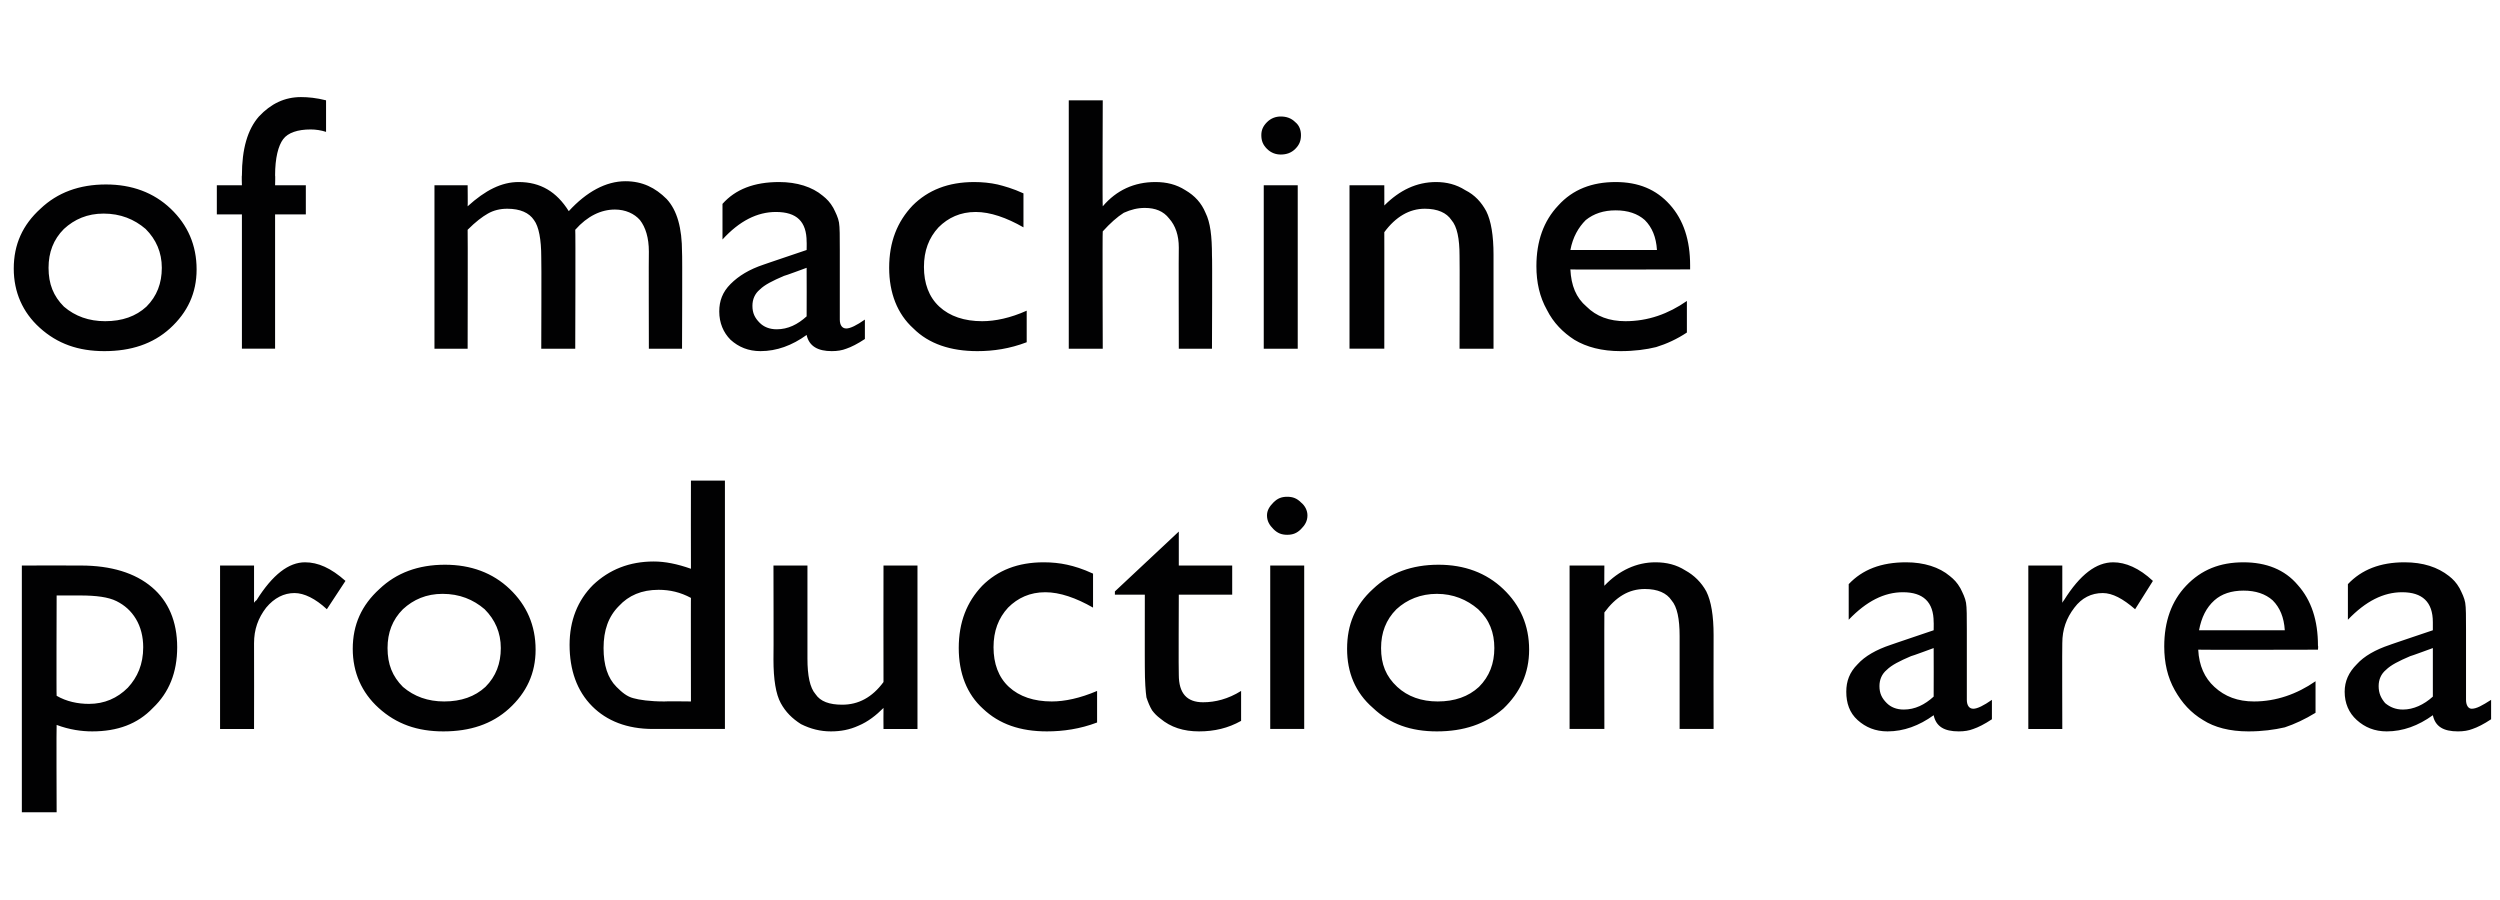 <?xml version="1.0" standalone="no"?><!DOCTYPE svg PUBLIC "-//W3C//DTD SVG 1.1//EN" "http://www.w3.org/Graphics/SVG/1.1/DTD/svg11.dtd"><svg xmlns="http://www.w3.org/2000/svg" version="1.1" width="309px" height="111.3px" viewBox="0 -12 309 111.3" style="top:-12px"><desc>of machine production area</desc><defs/><g id="Polygon100791"><path d="m2.7 88.4l0-30.5c0 0 7.3-.02 7.3 0c3.7 0 6.7.9 8.8 2.7c2 1.7 3.1 4.2 3.1 7.4c0 3.1-1 5.6-3 7.5c-1.9 2-4.4 2.9-7.5 2.9c-1.3 0-2.8-.2-4.4-.8c-.04-.01 0 10.8 0 10.8l-4.3 0zm7.2-26.8c.01.01-2.9 0-2.9 0c0 0-.04 12.45 0 12.4c1.2.7 2.6 1 4 1c1.9 0 3.5-.7 4.8-2c1.2-1.3 1.9-2.9 1.9-5c0-1.3-.3-2.5-.9-3.5c-.6-1-1.4-1.7-2.4-2.2c-1-.5-2.5-.7-4.5-.7zm21.5-3.7l0 4.6c0 0 .25-.34.3-.3c2-3.2 4-4.7 6-4.7c1.6 0 3.2.7 5 2.3c0 0-2.3 3.5-2.3 3.5c-1.4-1.3-2.8-2-4-2c-1.3 0-2.5.6-3.5 1.8c-1 1.3-1.5 2.7-1.5 4.4c.02.02 0 10.6 0 10.6l-4.2 0l0-20.2l4.2 0zm23.6-.1c3.2 0 5.9 1 8 3c2.1 2 3.2 4.5 3.2 7.5c0 2.9-1.1 5.3-3.3 7.3c-2.1 1.9-4.8 2.8-8.1 2.8c-3.2 0-5.8-.9-8-2.9c-2.1-1.9-3.2-4.4-3.2-7.3c0-3 1.1-5.4 3.3-7.4c2.1-2 4.8-3 8.1-3zm-.3 3.6c-2 0-3.6.7-4.9 1.9c-1.3 1.3-1.9 2.9-1.9 4.8c0 2 .6 3.5 1.9 4.8c1.4 1.2 3.1 1.8 5.1 1.8c2.1 0 3.8-.6 5.1-1.8c1.3-1.3 1.9-2.9 1.9-4.8c0-1.9-.7-3.5-2-4.8c-1.4-1.2-3.1-1.9-5.2-1.9zm30.7-14l4.2 0l0 30.7c0 0-8.95-.01-8.9 0c-3.2 0-5.7-1-7.5-2.8c-1.9-1.9-2.8-4.5-2.8-7.6c0-3 1-5.5 2.9-7.4c2-1.9 4.5-2.9 7.5-2.9c1.4 0 2.9.3 4.6.9c-.02-.01 0-10.9 0-10.9zm0 27.3c0 0-.02-12.85 0-12.8c-1.3-.7-2.6-1-4-1c-2.1 0-3.7.7-4.9 2c-1.3 1.3-1.9 3-1.9 5.2c0 2.1.5 3.7 1.6 4.8c.7.7 1.3 1.2 2.1 1.4c.7.2 2 .4 3.8.4c.04-.04 3.3 0 3.3 0zm23.8 3.4c0 0-.02-2.6 0-2.6c-.9.9-1.9 1.7-3.1 2.2c-1.1.5-2.2.7-3.4.7c-1.3 0-2.5-.3-3.7-.9c-1.1-.7-1.9-1.5-2.5-2.6c-.6-1.1-.9-2.9-.9-5.4c.03-.04 0-11.6 0-11.6l4.2 0c0 0 .01 11.5 0 11.5c0 2.1.3 3.6 1 4.4c.6.9 1.7 1.3 3.3 1.3c2 0 3.7-.9 5.1-2.8c-.02.01 0-14.4 0-14.4l4.2 0l0 20.2l-4.2 0zm20.8-3.4c1.6 0 3.5-.4 5.6-1.3c0 0 0 3.9 0 3.9c-2.1.8-4.2 1.1-6.2 1.1c-3.3 0-5.9-.9-7.9-2.8c-2-1.8-3-4.4-3-7.5c0-3.2 1-5.7 2.9-7.7c1.9-1.9 4.4-2.9 7.6-2.9c1 0 2 .1 2.9.3c.9.2 1.9.5 3.2 1.1c0 0 0 4.2 0 4.2c-2.1-1.2-4.1-1.9-5.9-1.9c-1.9 0-3.4.7-4.6 1.9c-1.2 1.3-1.8 2.9-1.8 4.9c0 2 .6 3.7 1.9 4.9c1.3 1.2 3.1 1.8 5.3 1.8c0 0 0 0 0 0zm7.8-13.6l7.9-7.4l0 4.2l6.6 0l0 3.6l-6.6 0c0 0-.04 9.87 0 9.9c0 2.3 1 3.4 3 3.4c1.5 0 3.1-.4 4.7-1.4c0 0 0 3.7 0 3.7c-1.6.9-3.3 1.3-5.2 1.3c-1.9 0-3.5-.5-4.8-1.6c-.4-.3-.7-.6-1-1c-.3-.5-.5-1-.7-1.6c-.1-.7-.2-1.9-.2-3.8c-.01.04 0-8.9 0-8.9l-3.7 0l0-.4zm21.3-11.7c.7 0 1.2.2 1.7.7c.5.4.8 1 .8 1.6c0 .7-.3 1.2-.8 1.7c-.5.5-1 .7-1.7.7c-.7 0-1.2-.2-1.7-.7c-.5-.5-.8-1-.8-1.7c0-.6.3-1.1.8-1.6c.5-.5 1-.7 1.7-.7zm-2.1 8.5l4.2 0l0 20.2l-4.2 0l0-20.2zm20.8-.1c3.2 0 5.9 1 8 3c2.1 2 3.2 4.5 3.2 7.5c0 2.9-1.1 5.3-3.2 7.3c-2.2 1.9-4.9 2.8-8.2 2.8c-3.2 0-5.8-.9-7.9-2.9c-2.2-1.9-3.2-4.4-3.2-7.3c0-3 1-5.4 3.2-7.4c2.1-2 4.8-3 8.1-3zm-.2 3.6c-2 0-3.7.7-5 1.9c-1.3 1.3-1.9 2.9-1.9 4.8c0 2 .6 3.5 2 4.8c1.3 1.2 3 1.8 5 1.8c2.1 0 3.8-.6 5.1-1.8c1.3-1.3 1.9-2.9 1.9-4.8c0-1.9-.6-3.5-2-4.8c-1.4-1.2-3.1-1.9-5.1-1.9zm20.7-3.5c0 0-.02 2.55 0 2.5c1.8-1.9 4-2.9 6.3-2.9c1.4 0 2.6.3 3.7 1c1.1.6 2 1.5 2.6 2.6c.6 1.2.9 3 .9 5.4c-.02.03 0 11.6 0 11.6l-4.2 0c0 0 0-11.52 0-11.5c0-2.1-.3-3.6-1-4.4c-.6-.9-1.7-1.4-3.3-1.4c-2 0-3.6 1-5 2.9c-.02-.04 0 14.4 0 14.4l-4.3 0l0-20.2l4.3 0zm44.8 8c0 0 0 8.6 0 8.6c0 .7.3 1.1.8 1.1c.5 0 1.3-.4 2.3-1.1c0 0 0 2.4 0 2.4c-.9.6-1.7 1-2.3 1.2c-.5.2-1.1.3-1.8.3c-1.8 0-2.8-.6-3.1-2c-1.8 1.3-3.7 2-5.7 2c-1.5 0-2.7-.5-3.7-1.4c-1-.9-1.4-2.1-1.4-3.5c0-1.3.4-2.4 1.4-3.4c.9-1 2.3-1.8 4.1-2.4c-.03 0 5.3-1.8 5.3-1.8c0 0 .02-1.04 0-1c0-2.5-1.3-3.7-3.8-3.7c-2.3 0-4.5 1.1-6.7 3.4c0 0 0-4.4 0-4.4c1.7-1.8 4-2.7 7.1-2.7c2.2 0 4.1.6 5.4 1.7c.5.4.9.8 1.3 1.5c.3.6.6 1.2.7 1.8c.1.6.1 1.7.1 3.4zm-7.8 9.8c1.4 0 2.6-.6 3.7-1.6c.02-.01 0-6 0-6c0 0-2.78 1.03-2.8 1c-1.4.6-2.4 1.1-3 1.7c-.6.5-.9 1.2-.9 2c0 .9.3 1.5.9 2.1c.5.5 1.2.8 2.1.8c0 0 0 0 0 0zm19.6-17.8l0 4.6c0 0 .2-.34.2-.3c2-3.2 4-4.7 6.1-4.7c1.5 0 3.2.7 4.9 2.3c0 0-2.2 3.5-2.2 3.5c-1.5-1.3-2.8-2-4-2c-1.4 0-2.6.6-3.5 1.8c-1 1.3-1.5 2.7-1.5 4.4c-.03.02 0 10.6 0 10.6l-4.2 0l0-20.2l4.2 0zm31.6 10.4c0 0-14.81.04-14.8 0c.1 2 .8 3.5 2 4.6c1.3 1.2 2.9 1.8 4.9 1.8c2.7 0 5.3-.9 7.6-2.5c0 0 0 3.9 0 3.9c-1.3.8-2.6 1.4-3.8 1.8c-1.3.3-2.8.5-4.5.5c-2.3 0-4.2-.5-5.6-1.4c-1.5-.9-2.6-2.1-3.5-3.7c-.9-1.6-1.3-3.4-1.3-5.4c0-3.1.9-5.6 2.7-7.5c1.9-2 4.2-2.9 7.1-2.9c2.8 0 5.1.9 6.7 2.8c1.7 1.9 2.5 4.4 2.5 7.5c.05.03 0 .5 0 .5zm-14.7-2.4c0 0 10.6 0 10.6 0c-.1-1.6-.6-2.8-1.5-3.7c-.9-.8-2.1-1.2-3.6-1.2c-1.5 0-2.7.4-3.6 1.2c-1 .9-1.6 2.1-1.9 3.7zm33 0c0 0 0 8.6 0 8.6c0 .7.3 1.1.7 1.1c.6 0 1.3-.4 2.4-1.1c0 0 0 2.4 0 2.4c-.9.6-1.7 1-2.3 1.2c-.5.2-1.1.3-1.8.3c-1.8 0-2.8-.6-3.1-2c-1.8 1.3-3.7 2-5.7 2c-1.5 0-2.7-.5-3.7-1.4c-1-.9-1.5-2.1-1.5-3.5c0-1.3.5-2.4 1.5-3.4c.9-1 2.3-1.8 4.1-2.4c-.05 0 5.3-1.8 5.3-1.8c0 0 0-1.04 0-1c0-2.5-1.3-3.7-3.8-3.7c-2.3 0-4.5 1.1-6.7 3.4c0 0 0-4.4 0-4.4c1.7-1.8 4-2.7 7-2.7c2.3 0 4.1.6 5.5 1.7c.5.4.9.8 1.3 1.5c.3.6.6 1.2.7 1.8c.1.6.1 1.7.1 3.4zm-7.8 9.8c1.3 0 2.6-.6 3.7-1.6c0-.01 0-6 0-6c0 0-2.8 1.03-2.8 1c-1.4.6-2.4 1.1-3 1.7c-.6.5-.9 1.2-.9 2c0 .9.3 1.5.8 2.1c.6.5 1.3.8 2.2.8c0 0 0 0 0 0z" stroke="none" fill="#010102"/></g><g id="Polygon100790"><path d="m13.1 10.8c3.2 0 5.9 1 8 3c2.1 2 3.2 4.5 3.2 7.5c0 2.9-1.1 5.3-3.3 7.3c-2.1 1.9-4.8 2.8-8.1 2.8c-3.2 0-5.8-.9-8-2.9c-2.1-1.9-3.2-4.4-3.2-7.3c0-3 1.1-5.4 3.3-7.4c2.1-2 4.8-3 8.1-3zm-.3 3.6c-2 0-3.6.7-4.9 1.9c-1.3 1.3-1.9 2.9-1.9 4.8c0 2 .6 3.5 1.9 4.8c1.4 1.2 3.1 1.8 5.1 1.8c2.1 0 3.8-.6 5.1-1.8c1.3-1.3 1.9-2.9 1.9-4.8c0-1.9-.7-3.5-2-4.8c-1.4-1.2-3.1-1.9-5.2-1.9zm17.1-3.5c0 0-.04-1.23 0-1.2c0-3.3.7-5.7 2.1-7.3c1.5-1.6 3.2-2.4 5.2-2.4c.9 0 1.9.1 3.1.4c0 0 0 3.9 0 3.9c-.6-.2-1.3-.3-1.9-.3c-1.6 0-2.8.4-3.4 1.2c-.6.8-1 2.3-1 4.5c.04-.03 0 1.2 0 1.2l3.8 0l0 3.6l-3.8 0l0 16.6l-4.1 0l0-16.6l-3.1 0l0-3.6l3.1 0zm46.1 3c-1.7 0-3.4.8-4.9 2.5c.05.01 0 14.7 0 14.7l-4.2 0c0 0 .04-11.26 0-11.3c0-2.2-.3-3.8-.9-4.6c-.6-.9-1.7-1.4-3.3-1.4c-.9 0-1.7.2-2.4.6c-.7.4-1.5 1-2.5 2c.03.01 0 14.7 0 14.7l-4.1 0l0-20.2l4.1 0c0 0 .03 2.64 0 2.6c2.2-2 4.2-3 6.3-3c2.7 0 4.7 1.2 6.2 3.6c2.2-2.4 4.6-3.7 7-3.7c2.1 0 3.7.8 5.1 2.2c1.3 1.4 1.9 3.6 1.9 6.6c.05-.04 0 11.9 0 11.9l-4.1 0c0 0-.03-11.98 0-12c0-1.7-.4-3-1.1-3.9c-.7-.8-1.8-1.3-3.1-1.3c0 0 0 0 0 0zm27.8 5c0 0 0 8.6 0 8.6c0 .7.3 1.1.8 1.1c.5 0 1.3-.4 2.3-1.1c0 0 0 2.4 0 2.4c-.9.6-1.7 1-2.3 1.2c-.5.2-1.1.3-1.8.3c-1.7 0-2.8-.6-3.1-2c-1.8 1.3-3.7 2-5.7 2c-1.5 0-2.7-.5-3.7-1.4c-.9-.9-1.4-2.1-1.4-3.5c0-1.3.4-2.4 1.4-3.4c1-1 2.3-1.8 4.1-2.4c-.03 0 5.3-1.8 5.3-1.8c0 0 .02-1.04 0-1c0-2.5-1.2-3.7-3.8-3.7c-2.3 0-4.5 1.1-6.6 3.4c0 0 0-4.4 0-4.4c1.6-1.8 3.9-2.7 7-2.7c2.2 0 4.1.6 5.4 1.7c.5.4.9.8 1.3 1.5c.3.6.6 1.2.7 1.8c.1.6.1 1.7.1 3.4zm-7.8 9.8c1.4 0 2.6-.6 3.7-1.6c.02-.01 0-6 0-6c0 0-2.78 1.03-2.8 1c-1.4.6-2.4 1.1-3 1.7c-.6.5-.9 1.2-.9 2c0 .9.3 1.5.9 2.1c.5.5 1.2.8 2.1.8c0 0 0 0 0 0zm25.4-1c1.6 0 3.5-.4 5.5-1.3c0 0 0 3.9 0 3.9c-2.1.8-4.1 1.1-6.1 1.1c-3.3 0-6-.9-7.9-2.8c-2-1.8-3-4.4-3-7.5c0-3.2 1-5.7 2.9-7.7c1.9-1.9 4.4-2.9 7.6-2.9c1 0 2 .1 2.9.3c.8.2 1.9.5 3.2 1.1c0 0 0 4.2 0 4.2c-2.1-1.2-4.1-1.9-5.9-1.9c-1.9 0-3.4.7-4.6 1.9c-1.2 1.3-1.8 2.9-1.8 4.9c0 2 .6 3.7 1.9 4.9c1.3 1.2 3.1 1.8 5.3 1.8c0 0 0 0 0 0zm10.7-27.3l4.2 0c0 0-.05 13.14 0 13.1c1.7-2 3.9-3 6.5-3c1.4 0 2.6.3 3.7 1c1.2.7 2 1.6 2.5 2.8c.6 1.2.8 2.9.8 5.3c.05-.02 0 11.5 0 11.5l-4.1 0c0 0-.03-12.51 0-12.5c0-1.5-.4-2.7-1.2-3.6c-.7-.9-1.7-1.3-3-1.3c-.9 0-1.7.2-2.6.6c-.8.5-1.7 1.3-2.6 2.3c-.05.01 0 14.5 0 14.5l-4.2 0l0-30.7zm26.2 2c.7 0 1.3.2 1.8.7c.5.4.7 1 .7 1.6c0 .7-.2 1.2-.7 1.7c-.5.5-1.1.7-1.8.7c-.6 0-1.2-.2-1.7-.7c-.5-.5-.7-1-.7-1.7c0-.6.2-1.1.7-1.6c.5-.5 1.1-.7 1.7-.7zm-2.1 8.5l4.2 0l0 20.2l-4.2 0l0-20.2zm14.9 0c0 0 .01 2.55 0 2.5c1.9-1.9 4-2.9 6.4-2.9c1.3 0 2.5.3 3.6 1c1.2.6 2 1.5 2.6 2.6c.6 1.2.9 3 .9 5.4c.01.03 0 11.6 0 11.6l-4.2 0c0 0 .03-11.52 0-11.5c0-2.1-.3-3.6-1-4.4c-.6-.9-1.7-1.4-3.3-1.4c-1.9 0-3.6 1-5 2.9c.01-.04 0 14.4 0 14.4l-4.3 0l0-20.2l4.3 0zm37.8 10.4c0 0-14.84.04-14.8 0c.1 2 .7 3.5 2 4.6c1.2 1.2 2.8 1.8 4.8 1.8c2.8 0 5.3-.9 7.6-2.5c0 0 0 3.9 0 3.9c-1.2.8-2.5 1.4-3.8 1.8c-1.2.3-2.7.5-4.4.5c-2.3 0-4.2-.5-5.7-1.4c-1.4-.9-2.6-2.1-3.4-3.7c-.9-1.6-1.3-3.4-1.3-5.4c0-3.1.9-5.6 2.7-7.5c1.8-2 4.2-2.9 7.1-2.9c2.8 0 5 .9 6.7 2.8c1.7 1.9 2.5 4.4 2.5 7.5c.01.03 0 .5 0 .5zm-14.8-2.4c0 0 10.7 0 10.7 0c-.1-1.6-.6-2.8-1.5-3.7c-.9-.8-2.1-1.2-3.6-1.2c-1.5 0-2.7.4-3.7 1.2c-.9.9-1.6 2.1-1.9 3.7z" stroke="none" fill="#010102"/></g></svg>
